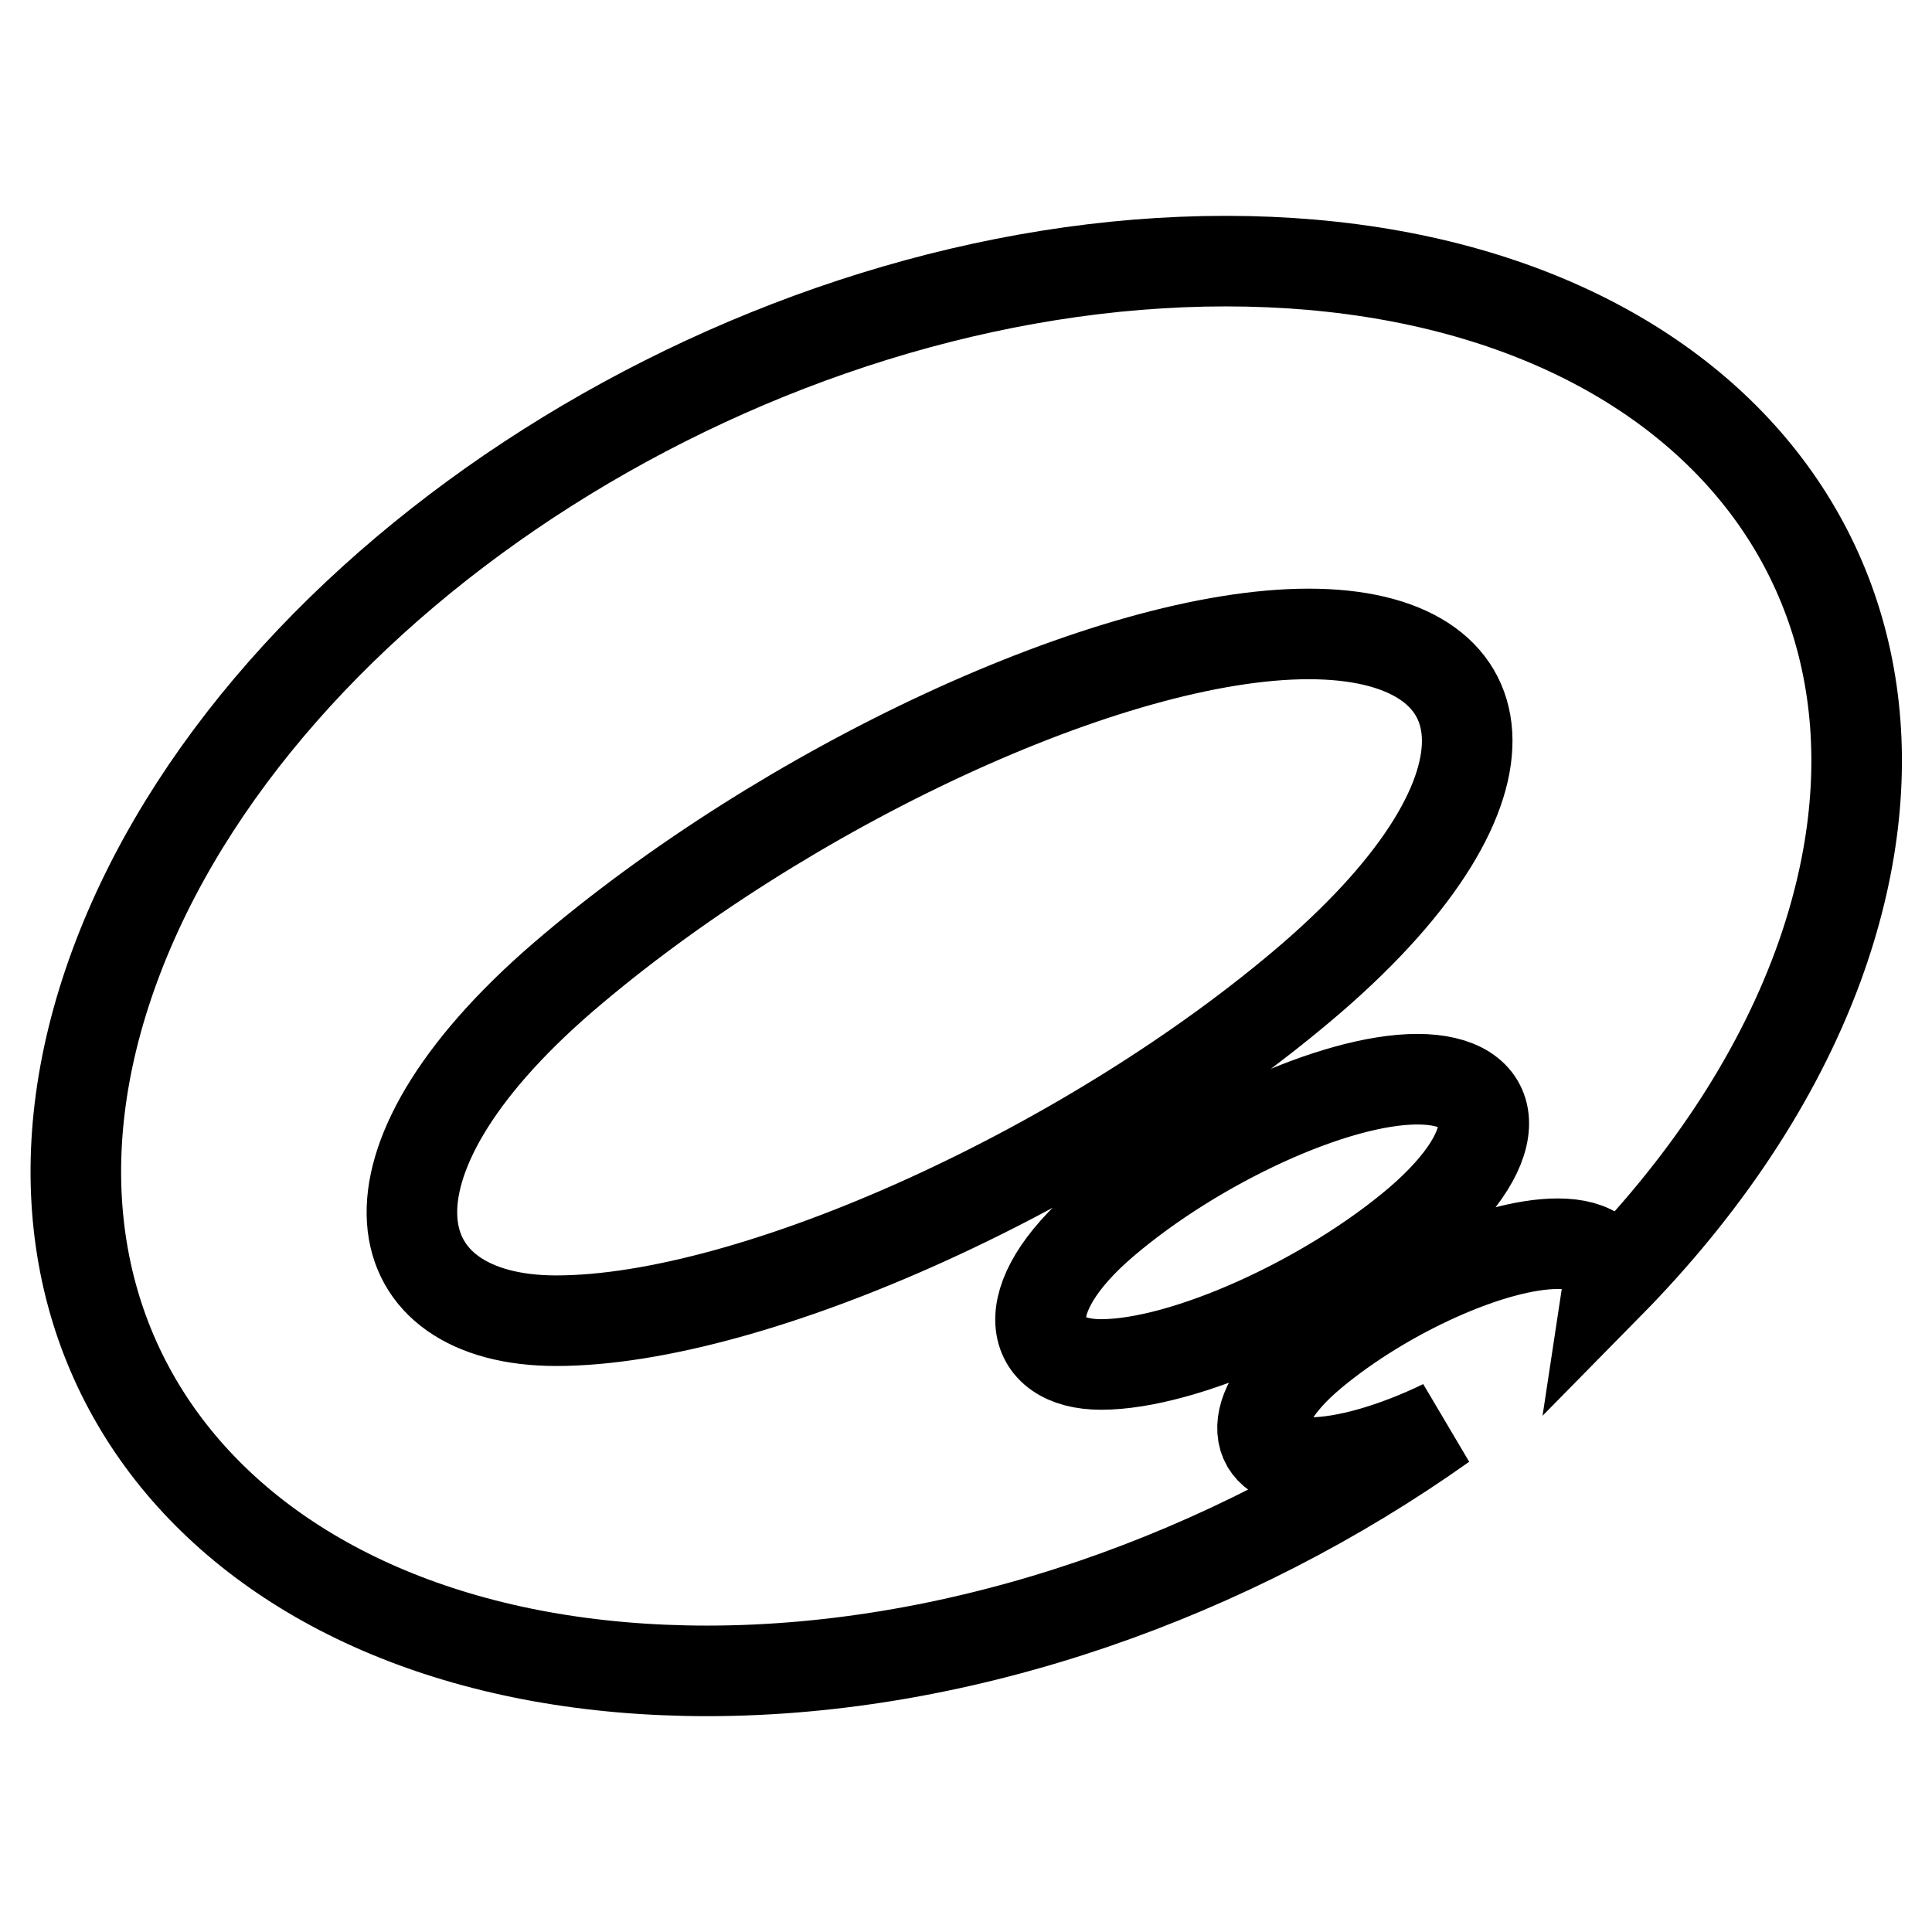 <?xml version="1.0" encoding="utf-8"?>
<!-- Svg Vector Icons : http://www.onlinewebfonts.com/icon -->
<!DOCTYPE svg PUBLIC "-//W3C//DTD SVG 1.1//EN" "http://www.w3.org/Graphics/SVG/1.1/DTD/svg11.dtd">
<svg version="1.1" xmlns="http://www.w3.org/2000/svg" xmlns:xlink="http://www.w3.org/1999/xlink" x="0px" y="0px" viewBox="0 0 256 256" enable-background="new 0 0 256 256" xml:space="preserve">
<g> <path stroke-width="12" fill-opacity="0" stroke="#000000"  d="M240.9,128c-5.6,15.2-15.3,29.5-27.8,42.2c0.5-3.3-1.8-5.4-6.7-5.4c-8.6,0-22.9,6.5-32.5,14.5 c-9.6,8-7.9,14.5-0.3,14.5c4.7,0,11.2-1.9,17.6-5c-28,19.9-63.3,32.6-97.5,32.6c-62.3,0-97.5-41.8-78.5-93.4 c19-51.6,84.9-93.4,147.2-93.4C224.7,34.6,259.8,76.4,240.9,128z M173.4,84c-26.2,0-69.6,20.4-98.8,45.5 c-29.1,25.1-23.9,45.5-0.9,45.5c26.2,0,71.1-20.4,100.2-45.5C203,104.3,199.6,84,173.4,84z M187.8,143c-11,0-29.3,8.5-41.5,18.9 c-12.2,10.4-10.1,18.9-0.4,18.9c11,0,29.9-8.5,42.1-18.9C200.2,151.4,198.8,143,187.8,143z"/></g>
</svg>